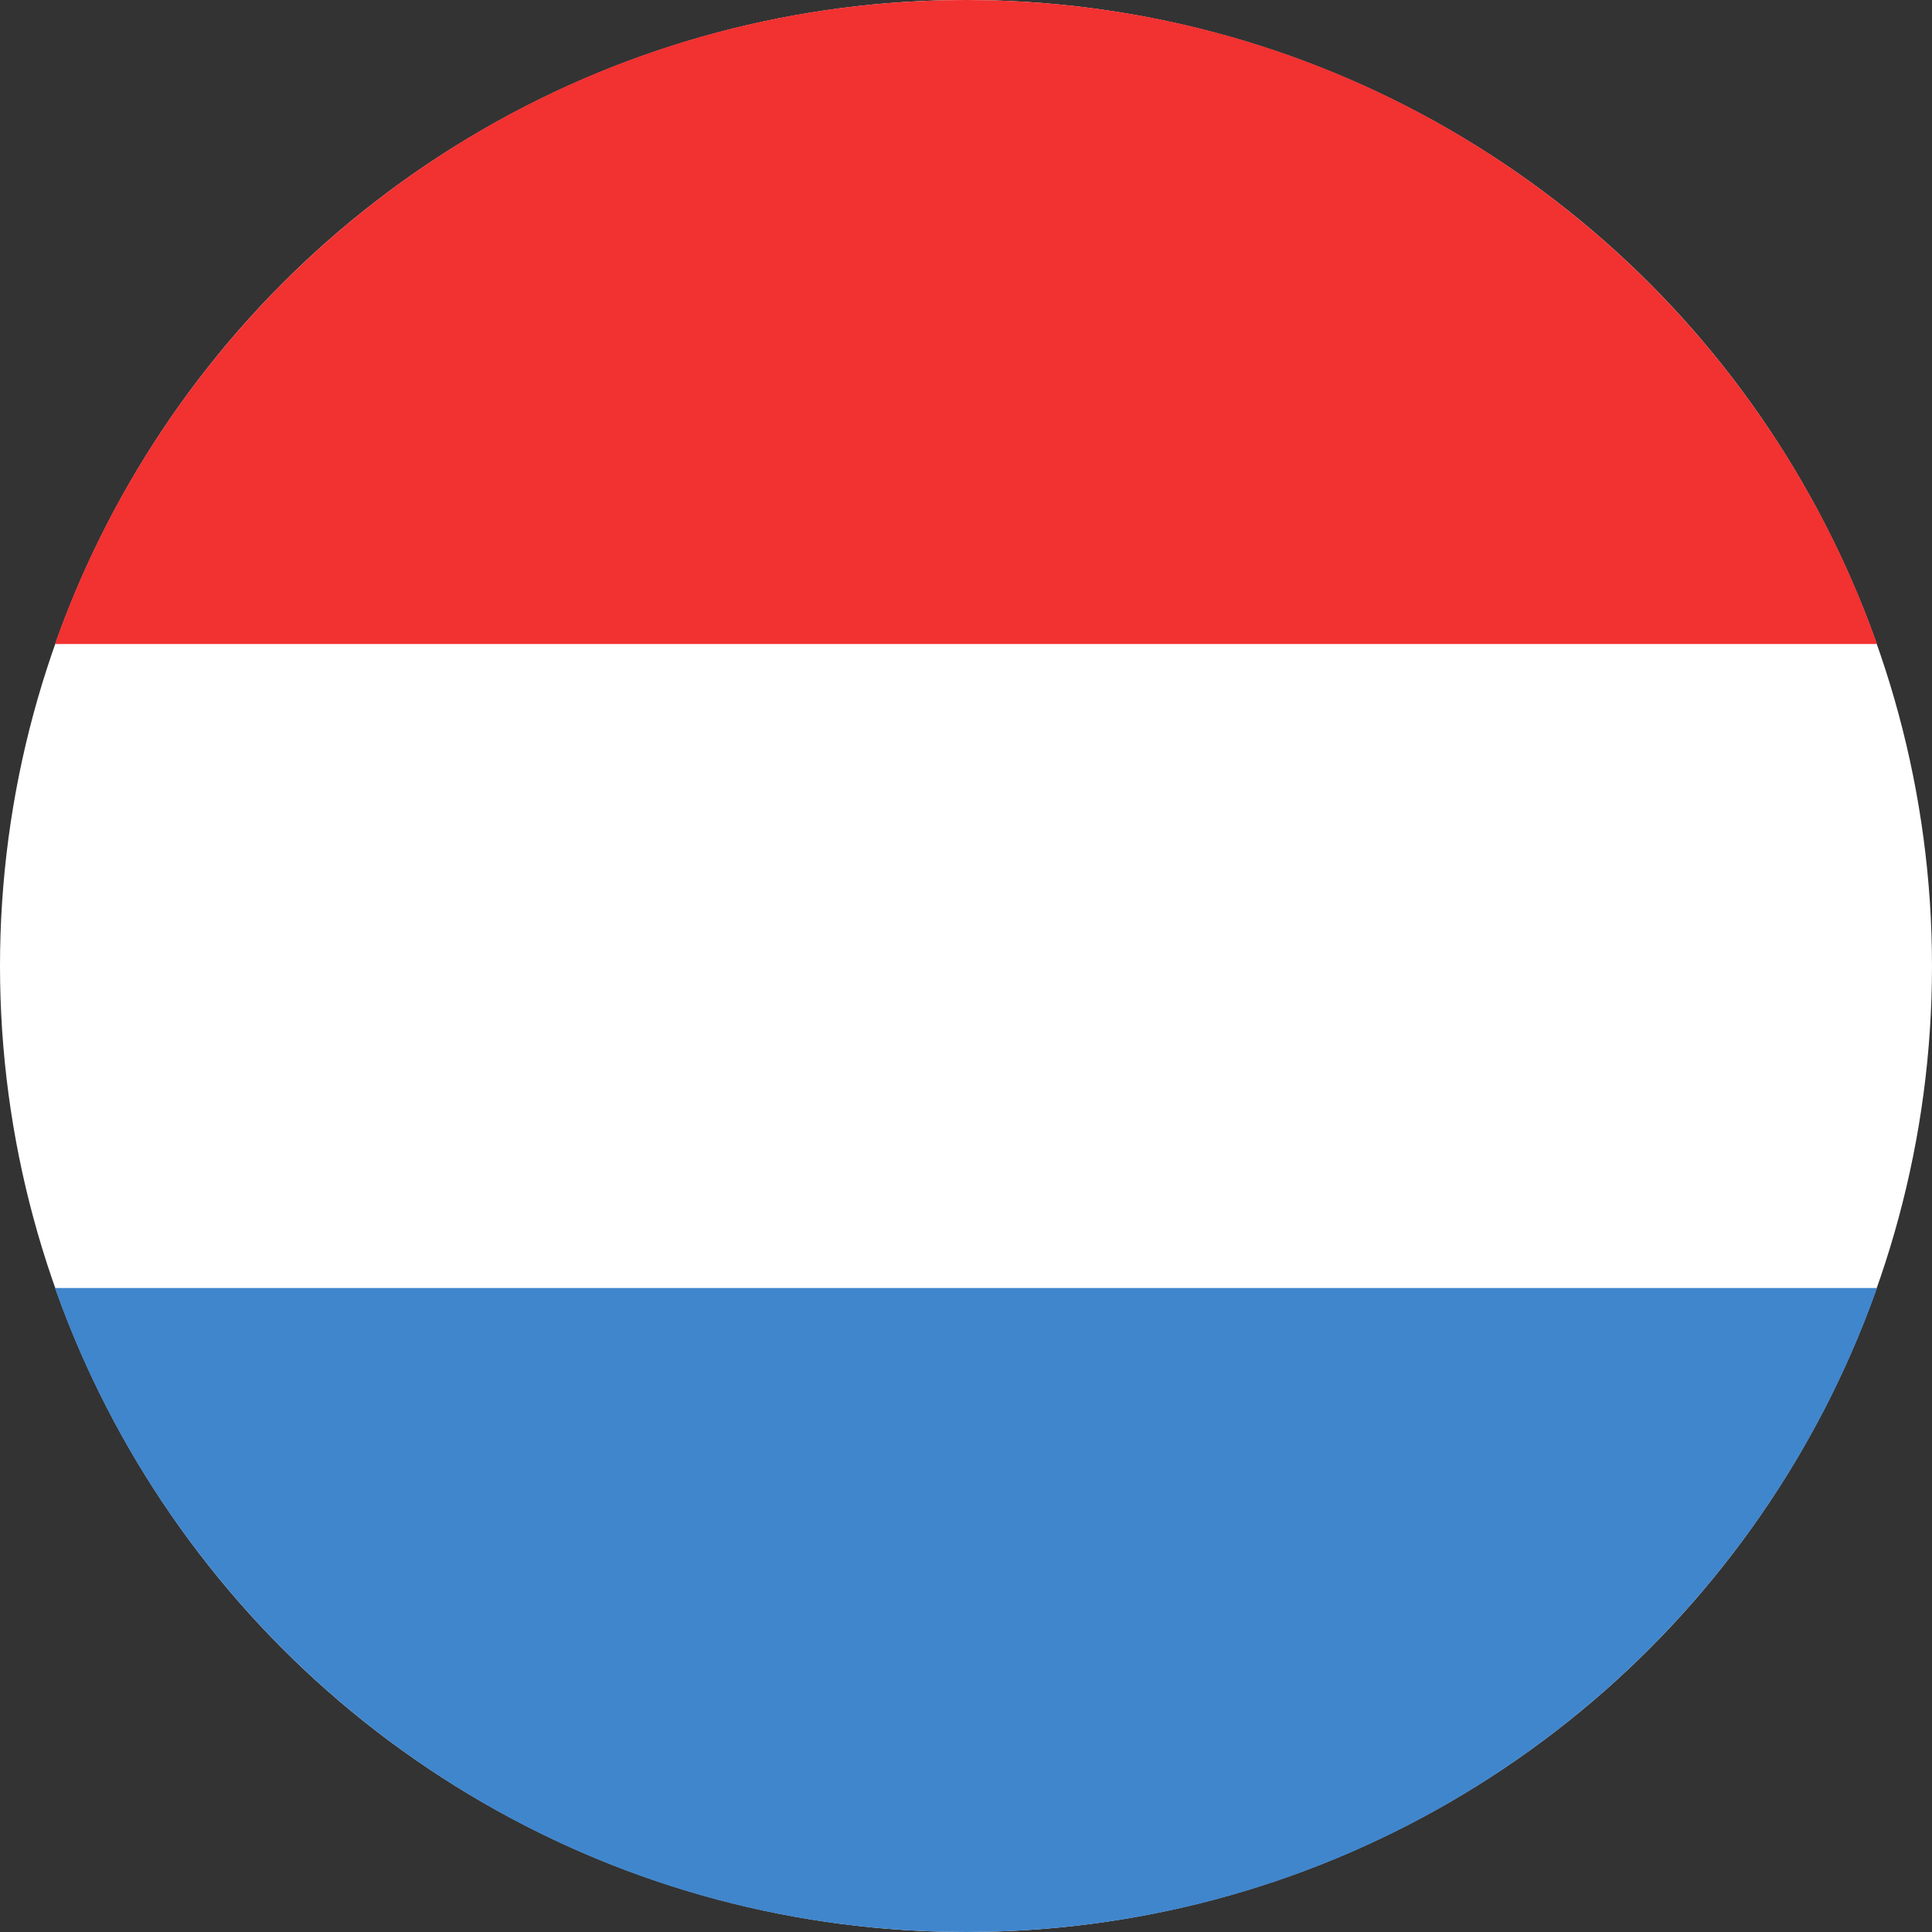 <?xml version="1.0" encoding="UTF-8"?>
<svg width="180px" height="180px" viewBox="0 0 180 180" version="1.1" xmlns="http://www.w3.org/2000/svg" xmlns:xlink="http://www.w3.org/1999/xlink">
    <rect x="0" y="0" width="180" height="180" fill="#333333" stroke="none"/>
    <!-- Generator: Sketch 46.2 (44496) - http://www.bohemiancoding.com/sketch -->
    <title>Icon / Country / Luxembourg</title>
    <desc>Created with Sketch.</desc>
    <defs></defs>
    <g id="Symbols" stroke="none" stroke-width="1" fill="none" fill-rule="evenodd">
        <g id="Icon-/-Country-/-Luxembourg" fill-rule="nonzero">
            <g id="Luxembourg">
                <circle id="Oval-1-copy-4" fill="#FFFFFF" cx="90" cy="90" r="90"></circle>
                <path d="M90,180 C50.813,180 17.476,154.956 5.121,120 L174.879,120 C162.524,154.956 129.187,180 90,180 Z" id="Oval-1-copy-4" fill="#4086CD"></path>
                <path d="M90,0 C50.813,0 17.476,25.044 5.121,60 L174.879,60 C162.524,25.044 129.187,0 90,0 Z" id="Oval-1-copy-5" fill="#F23131"></path>
            </g>
        </g>
    </g>
</svg>